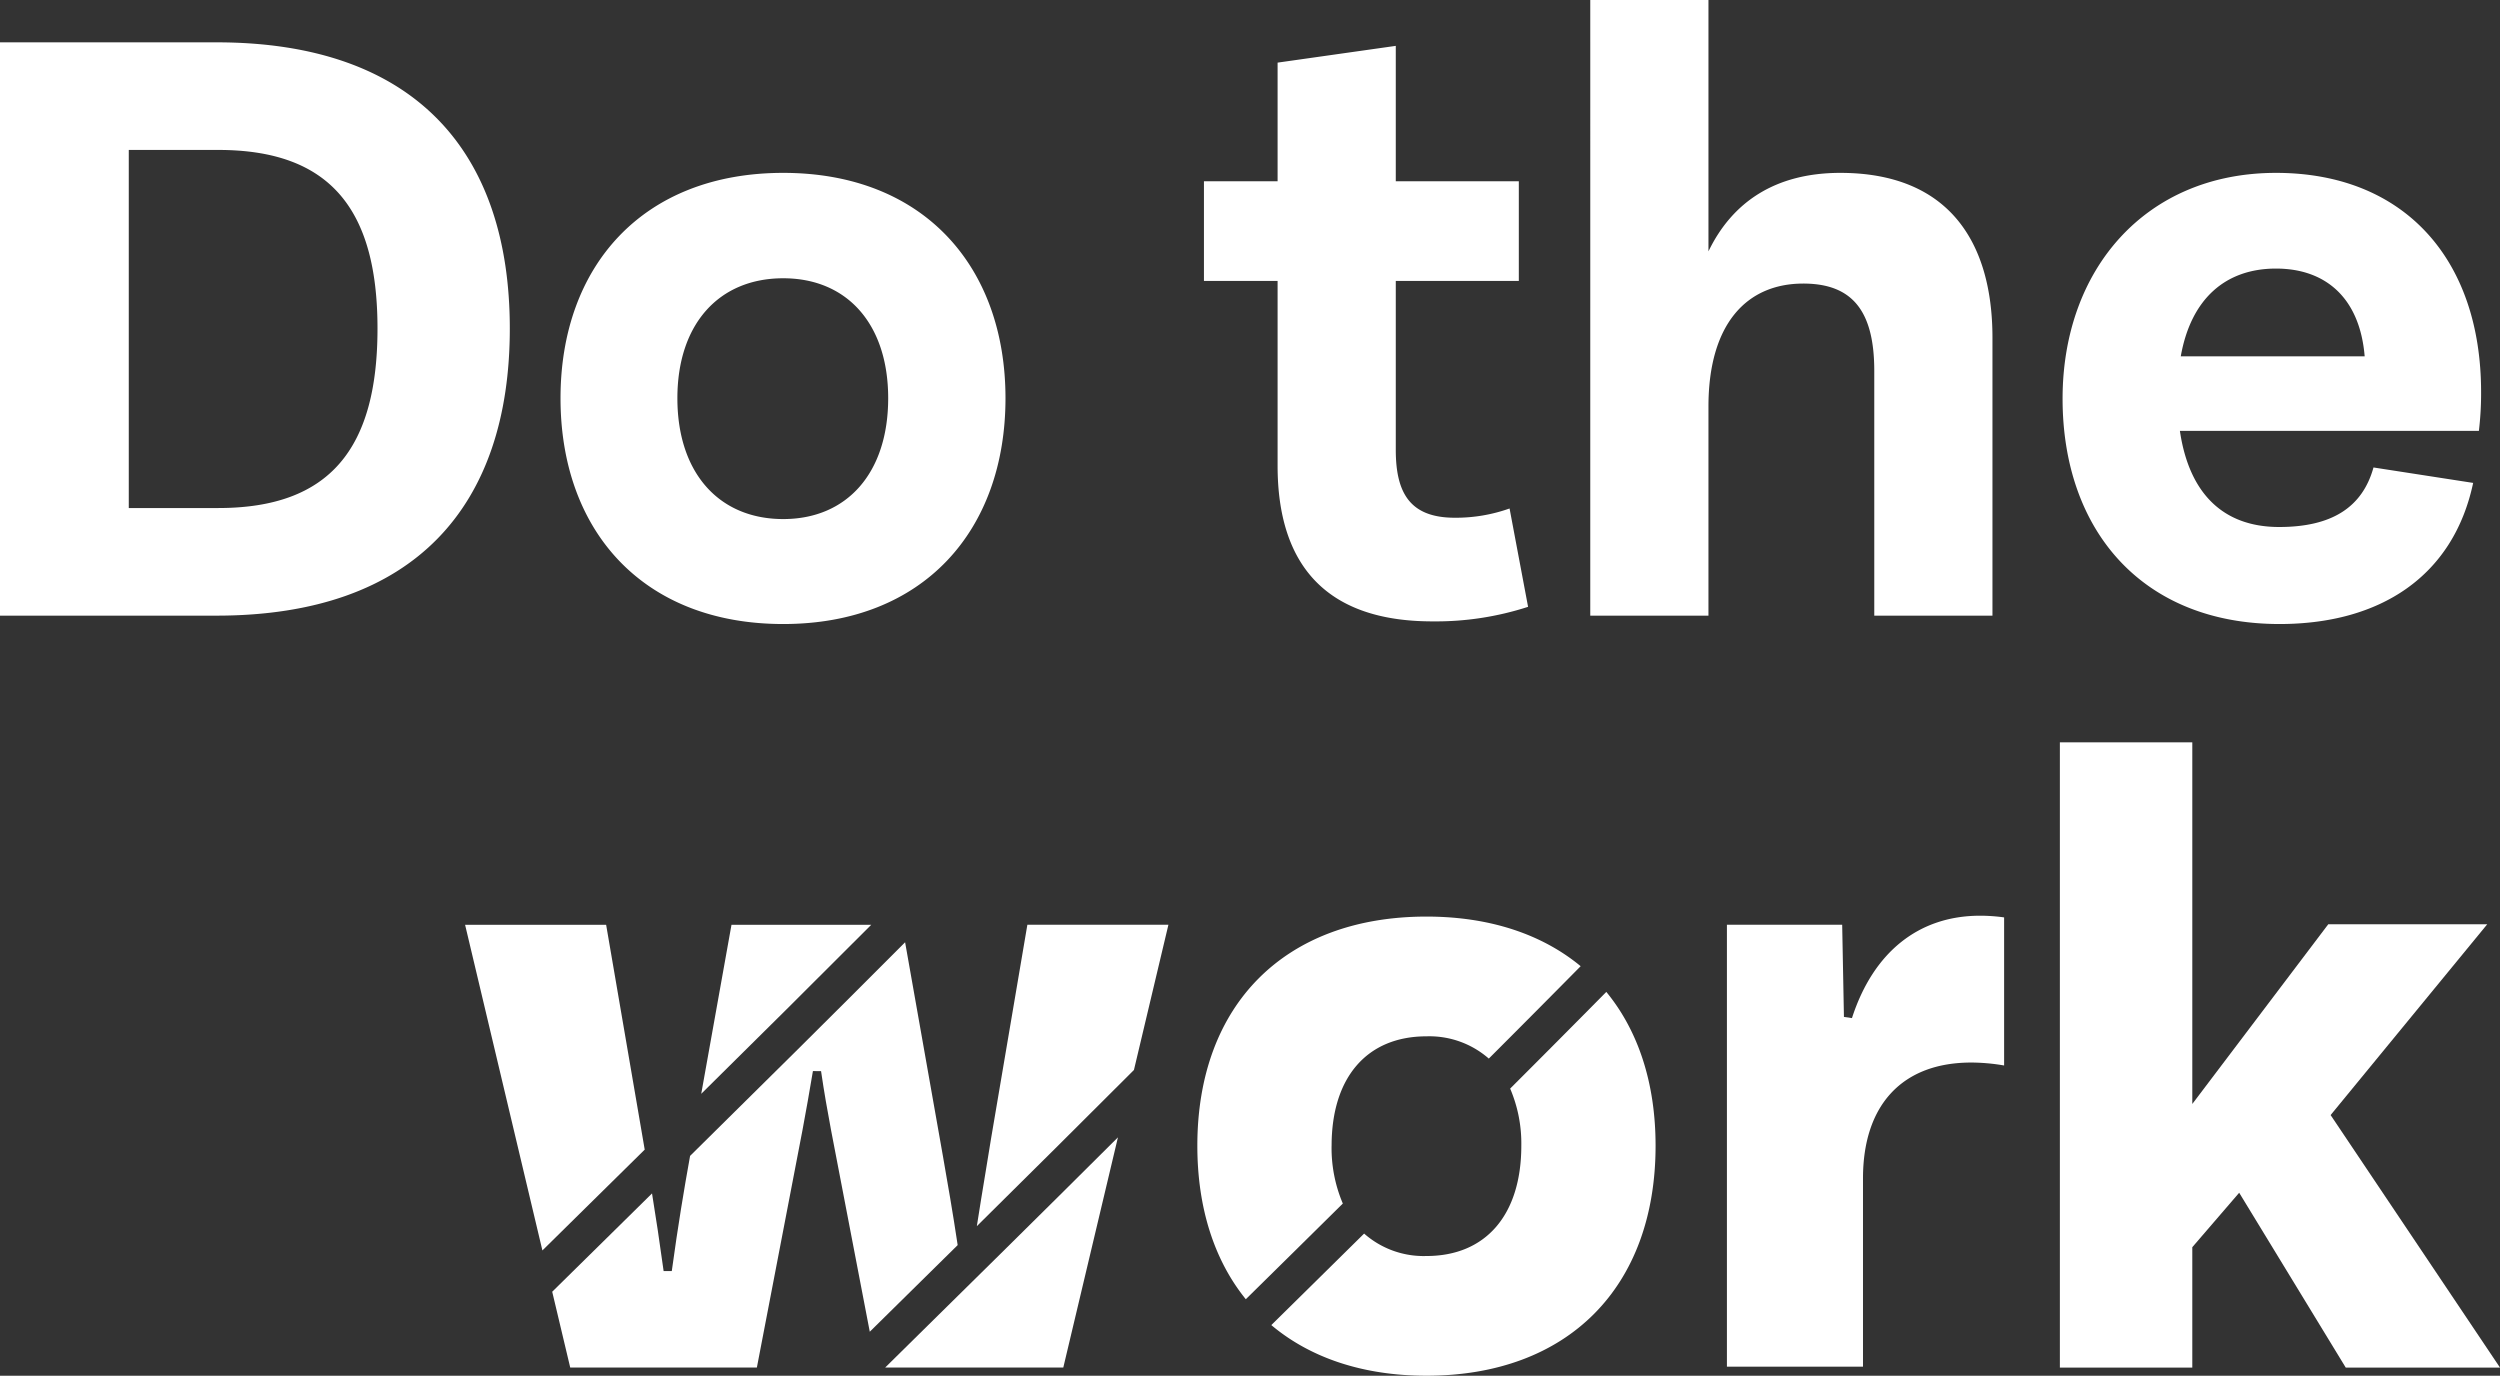 <svg xmlns="http://www.w3.org/2000/svg" width="510.198" height="280.76" viewBox="0 0 510.198 280.76">
  <rect x="0" y="0" width="510.198" height="280.76" fill="#333333" stroke="none"/>
  <g id="Group_30" data-name="Group 30" transform="translate(-1211.233 -2588.15)">
    <path id="Path_77" data-name="Path 77" d="M-467.19,0c40.5,0,59.85-22.41,59.85-58.59,0-36.09-19.35-58.41-59.85-58.41h-44.19V0ZM-485.1-95.04h18.27c22.77,0,32.49,12.06,32.49,36.45,0,24.48-9.72,36.63-32.49,36.63H-485.1ZM-351.54,1.71c28.62,0,45.36-19.08,45.36-46.08,0-26.91-16.74-45.99-45.36-45.99-28.71,0-45.45,19.08-45.45,45.99C-396.99-17.37-380.25,1.71-351.54,1.71Zm0-21.42c-13.14,0-21.6-9.45-21.6-24.66,0-15.12,8.46-24.48,21.6-24.48,13.05,0,21.42,9.36,21.42,24.48C-330.12-29.16-338.49-19.71-351.54-19.71Zm148.23-2.16a32.655,32.655,0,0,1-11.16,1.89c-9.09,0-12.06-4.95-12.06-13.86V-68.31h25.11V-88.65h-25.11v-27.63l-24.12,3.42v24.21h-15.03v20.34h15.03V-30.6c0,20.16,9.81,31.77,31.59,31.77A60.914,60.914,0,0,0-199.53-1.8Zm67.5-68.49c-13.23,0-22.05,5.94-26.91,16.02v-51.3h-24.12V0h24.12V-42.66c0-16.92,7.83-25.11,19.35-25.11,10.08,0,14.49,5.67,14.49,17.82V0h24.12V-56.7C-104.76-76.77-114.12-90.36-135.81-90.36ZM-5.04-45.63c0-27.27-15.84-44.73-41.85-44.73-26.64,0-43.56,19.71-43.56,46.08,0,26.91,16.29,45.99,44.28,45.99,20.52,0,35.46-9.72,39.51-28.8L-27-30.24c-2.25,8.1-8.46,12.15-19.26,12.15-11.34,0-18.36-6.75-20.25-19.62H-5.49A64.622,64.622,0,0,0-5.04-45.63Zm-41.85-25.2c10.08,0,17.1,5.94,18.09,17.91H-66.33C-64.26-64.62-57.24-70.83-46.89-70.83Z" transform="translate(1722.613 2713.79)" fill="#fff"/>
    <g id="Group_29" data-name="Group 29" transform="translate(1306.147 2739.647)">
      <path id="Path_23" data-name="Path 23" d="M97.67,30.81l-1.638-.243-.357-18.806H72.151v90.18H99.922V63.517c0-15.022,8.048-23.638,22.086-23.638a40.215,40.215,0,0,1,6.714.6V10.259a35.872,35.872,0,0,0-4.9-.346c-12.517,0-21.8,7.424-26.154,20.9" transform="translate(185.363 25.467)" fill="#fff"/>
      <path id="Path_24" data-name="Path 24" d="M178.4,37.133H145.957L118.215,73.8V0H91.189V127.6h27.025v-24.57l9.569-11.111L149.53,127.6h31.479L146.443,76.065Z" transform="translate(234.274 0)" fill="#fff"/>
      <path id="Path_25" data-name="Path 25" d="M94.843,34A28.535,28.535,0,0,1,97.12,45.66c0,14.094-7.235,22.507-19.355,22.507a18.35,18.35,0,0,1-12.724-4.579q-9.524,9.4-18.941,18.677C54.02,88.925,64.77,92.6,77.765,92.6c28.838,0,46.755-17.985,46.755-46.941,0-12.842-3.569-23.5-10.054-31.39Q104.706,24.147,94.843,34" transform="translate(118.435 36.661)" fill="#fff"/>
      <path id="Path_26" data-name="Path 26" d="M69.27,56.725c0-13.98,7.238-22.325,19.362-22.325a18.426,18.426,0,0,1,12.72,4.543q9.422-9.417,18.745-18.856c-7.9-6.528-18.584-10.126-31.465-10.126C59.787,9.963,41.87,27.88,41.87,56.725c0,12.788,3.5,23.428,9.89,31.33q9.845-9.69,19.8-19.53a28.965,28.965,0,0,1-2.295-11.8" transform="translate(107.569 25.596)" fill="#fff"/>
      <path id="Path_27" data-name="Path 27" d="M36.658,56.322c-.161-.949-.325-1.906-.493-2.884L28.785,10.431H0L15.779,76.895l8.876-8.748c3.972-3.912,7.988-7.866,12-11.824" transform="translate(0 26.798)" fill="#fff"/>
      <path id="Path_28" data-name="Path 28" d="M48.2,10.431H19.675L13.5,44.93C25.082,33.5,36.7,21.963,48.2,10.431" transform="translate(34.693 26.798)" fill="#fff"/>
      <path id="Path_29" data-name="Path 29" d="M84.712,55.038,77,11.431c-14.53,14.587-29.288,29.209-43.882,43.6-1.242,6.913-2.434,14.009-3.733,23.5l-1.667,0c-.8-5.843-1.567-10.9-2.366-15.843-2.766,2.727-5.546,5.468-8.291,8.17L4.982,82.752,8.658,98.228H46.748l9.315-48.486c.739-3.976,1.385-7.584,2.124-12.021l1.663.014c.646,4.433,1.292,8.034,2.031,12l7.909,41.18Q78.7,82.149,87.728,73.237c-1.01-6.735-1.992-12.349-3.016-18.2" transform="translate(12.799 29.367)" fill="#fff"/>
      <path id="Path_30" data-name="Path 30" d="M71.527,22.587C55.655,38.405,39.644,54.181,24.019,69.567H60.374Z" transform="translate(61.707 58.027)" fill="#fff"/>
      <path id="Path_31" data-name="Path 31" d="M61.323,40.068,68.358,10.43H39.573L32.192,53.894,31.05,60.879c-.614,3.7-1.206,7.317-1.788,11.061q16.05-15.857,32.061-31.872" transform="translate(75.177 26.796)" fill="#fff"/>
    </g>
  </g>
</svg>
